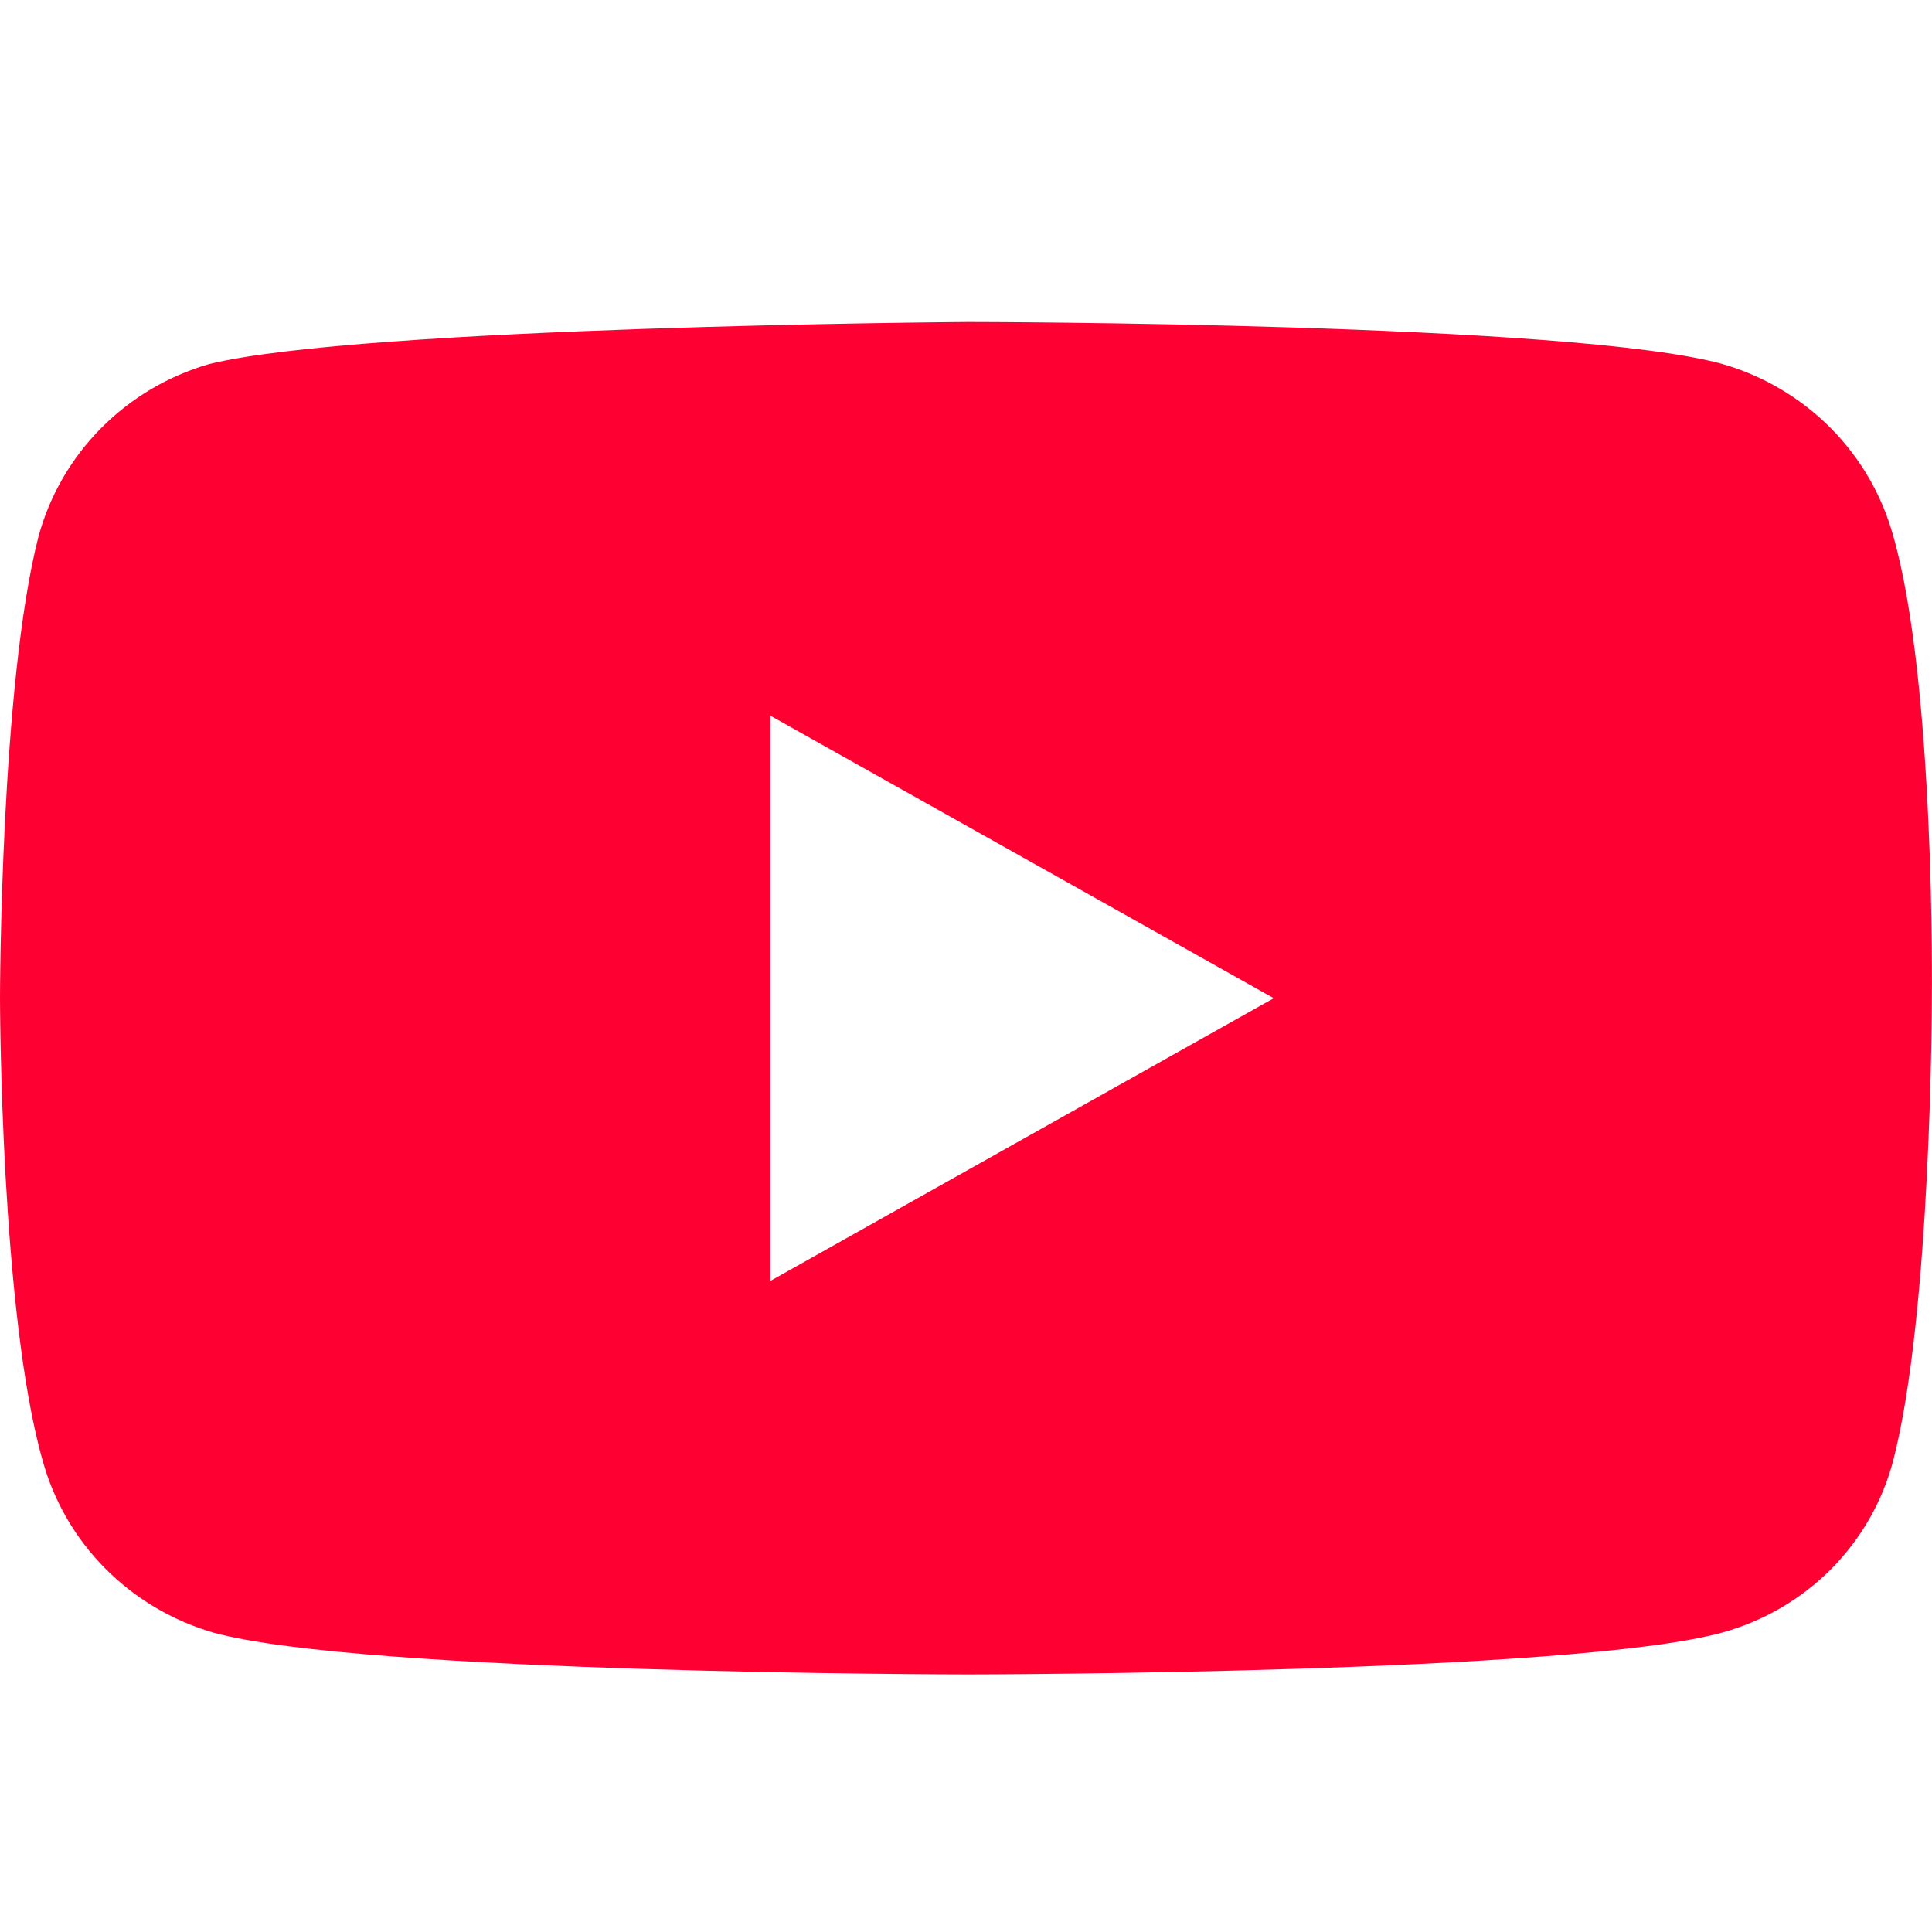 <?xml version="1.0" encoding="UTF-8"?>
<svg xmlns="http://www.w3.org/2000/svg" width="30" height="30" viewBox="0 0 30 30" fill="none">
  <path d="M15.028 26C14.934 26 5.623 25.992 3.306 25.349C2.672 25.163 2.095 24.82 1.632 24.353C1.169 23.886 0.835 23.309 0.662 22.679C0.008 20.391 0 15.547 0 15.5C0 15.453 0.007 10.609 0.6 8.322C0.773 7.691 1.107 7.115 1.57 6.648C2.033 6.181 2.61 5.838 3.245 5.654C5.607 5.069 14.937 5 15.028 5C15.12 5 24.436 5.008 26.751 5.654C27.386 5.838 27.963 6.18 28.427 6.647C28.89 7.114 29.224 7.69 29.398 8.321C30.052 10.603 29.998 15.45 29.998 15.498C29.998 15.547 29.991 20.391 29.398 22.678C29.232 23.313 28.9 23.893 28.436 24.362C27.971 24.83 27.39 25.17 26.751 25.348C24.436 25.992 15.122 26 15.028 26ZM11.964 11.112V19.889L19.779 15.5L11.964 11.114L11.964 11.112Z" fill="#FF0033"></path>
</svg>
